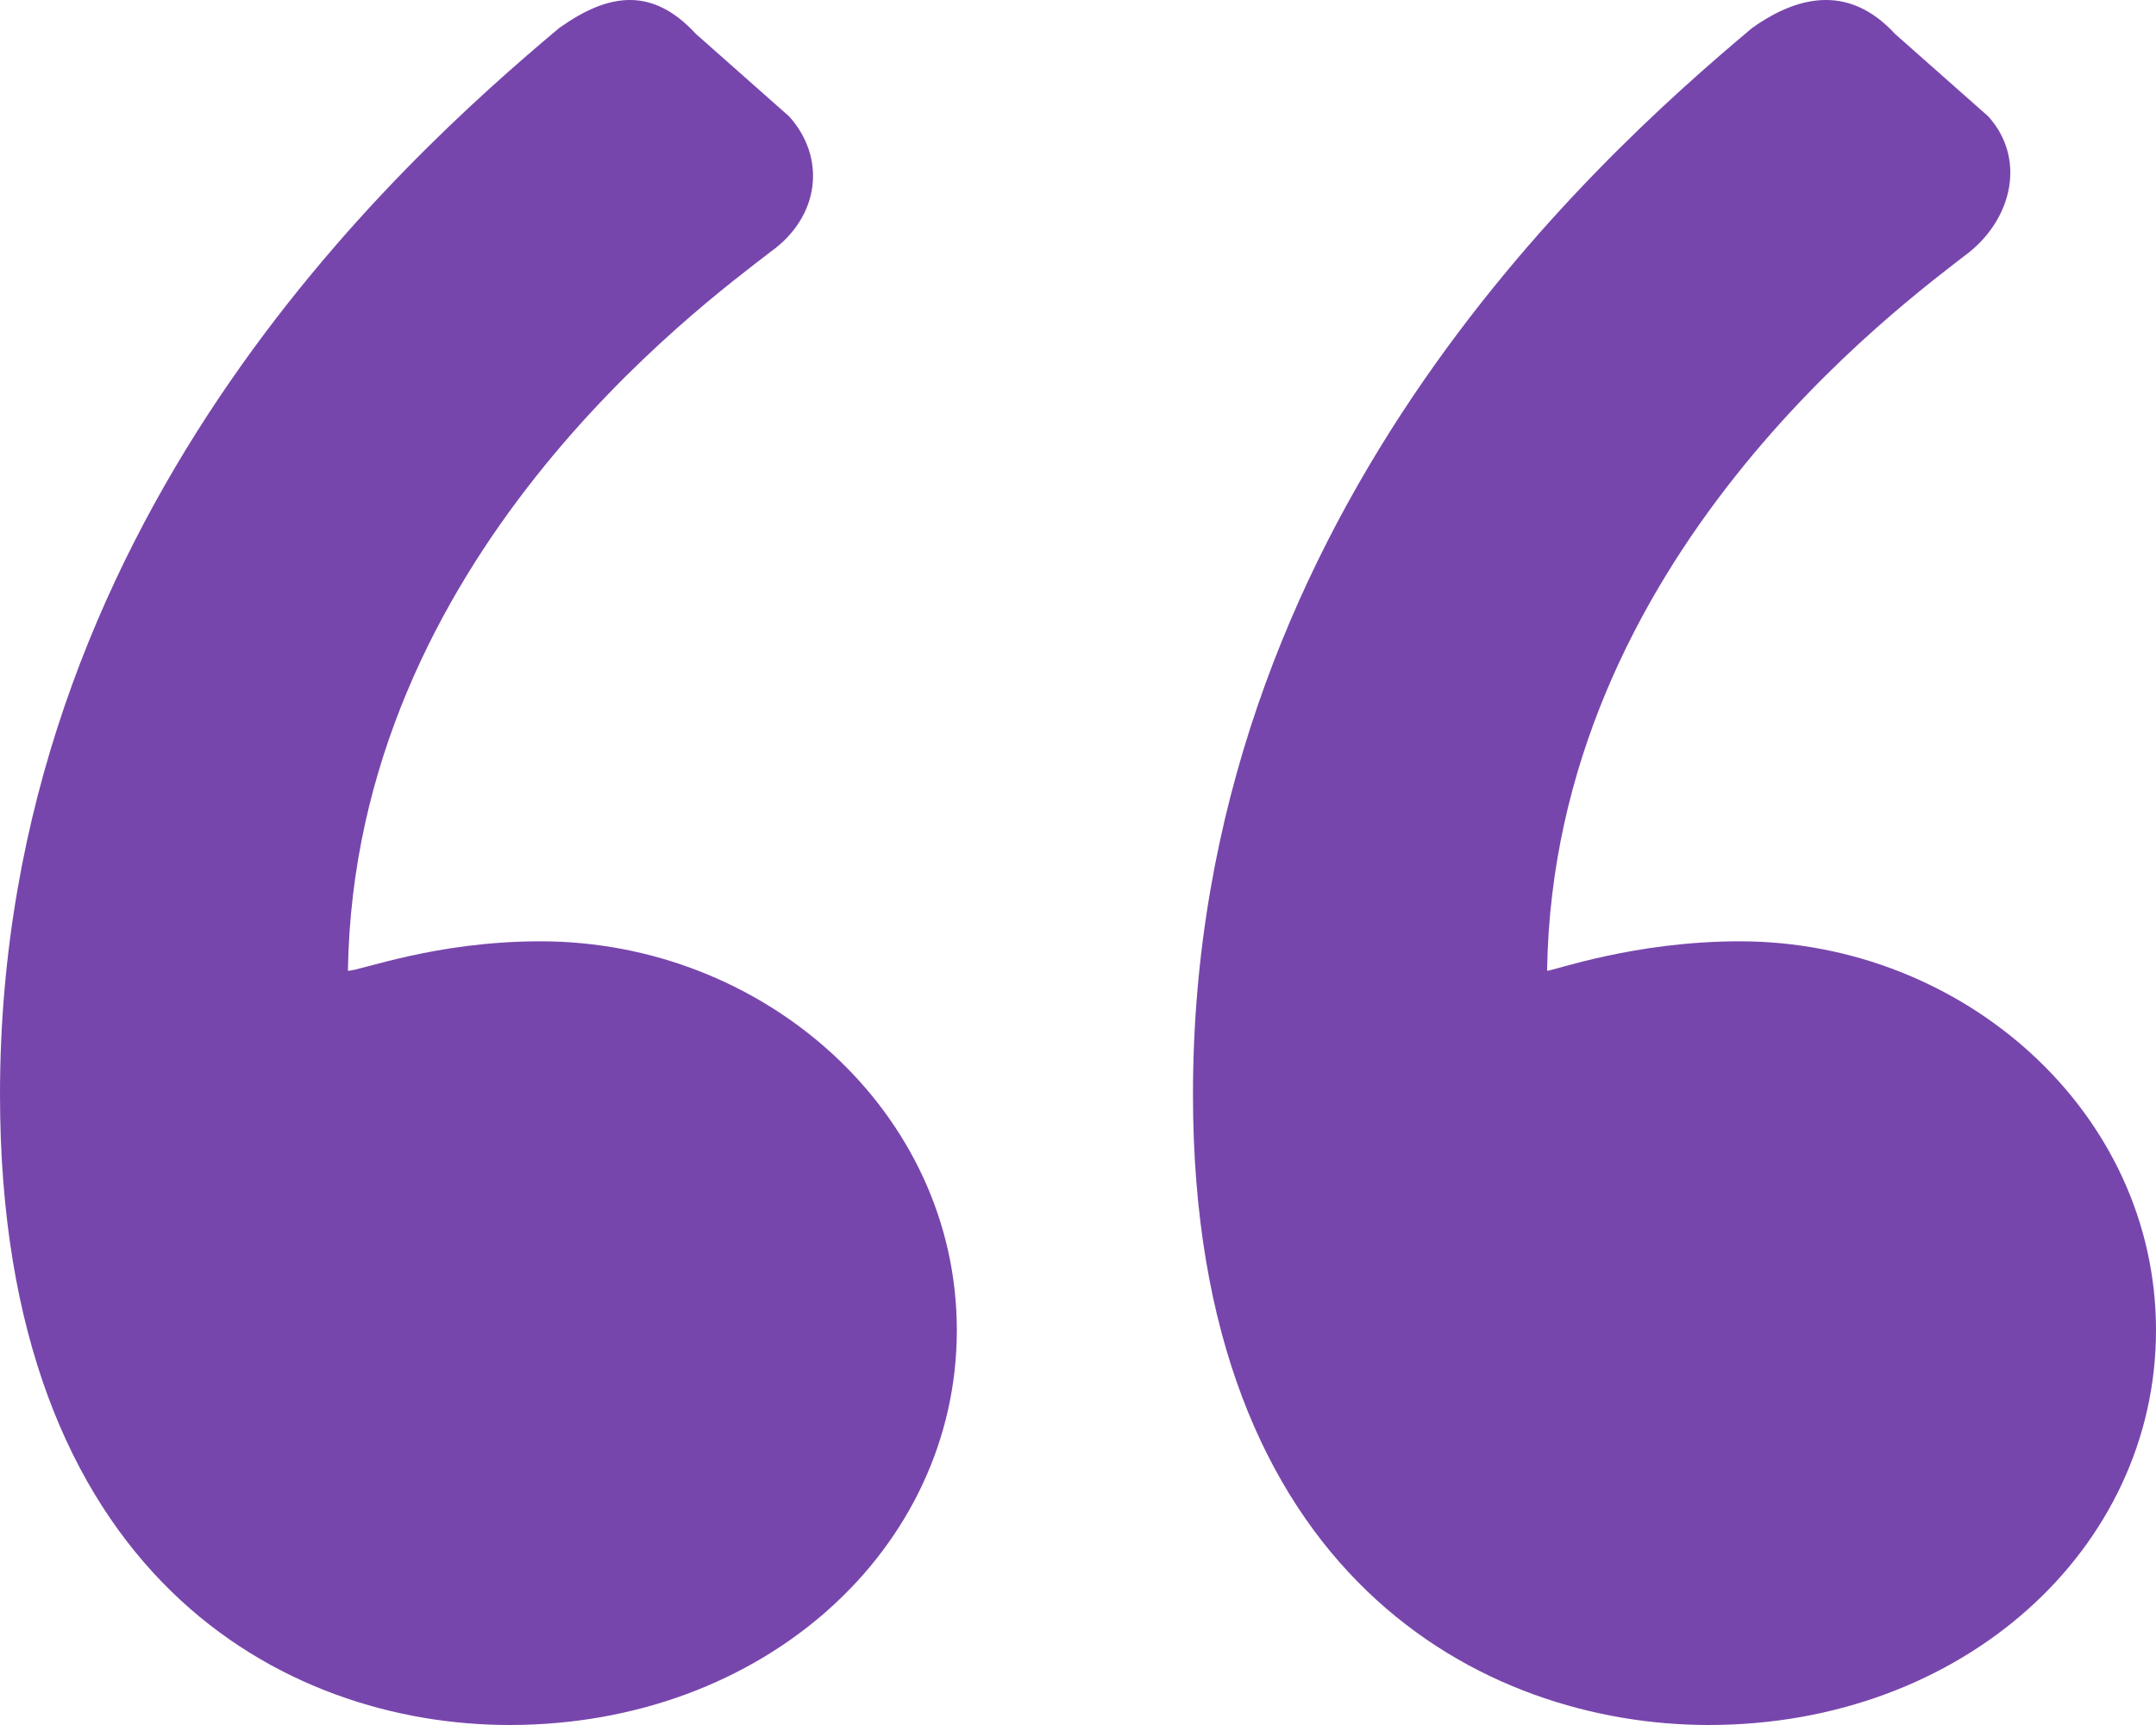 <svg width="40" height="32" viewBox="0 0 40 32" fill="none" xmlns="http://www.w3.org/2000/svg">
<g clip-path="url(#clip0_163_644)">
<path d="M0 20.304C0 9.701 7.378 3.033 10.375 0.519C11.297 -0.137 12.104 -0.246 12.911 0.629L14.64 2.159C15.331 2.924 15.216 4.017 14.294 4.673C13.026 5.657 6.571 10.357 6.455 18.009C6.686 18.009 8.069 17.462 10.029 17.462C14.179 17.462 17.752 20.632 17.752 24.676C17.752 28.721 14.179 32 9.452 32C5.303 32 0 29.267 0 20.304ZM22.133 20.304C22.133 9.701 29.51 3.033 32.507 0.519C33.429 -0.137 34.352 -0.246 35.158 0.629L36.888 2.159C37.579 2.924 37.349 4.017 36.542 4.673C35.274 5.657 28.818 10.357 28.703 18.009C28.818 18.009 30.317 17.462 32.277 17.462C36.426 17.462 40 20.632 40 24.676C40 28.721 36.426 32 31.7 32C27.55 32 22.133 29.267 22.133 20.304Z" fill="#60269E" fill-opacity="0.85"/>
</g>
<defs>
<clipPath id="clip0_163_644">
<rect width="40" height="32" fill="white"/>
</clipPath>
</defs>
</svg>
